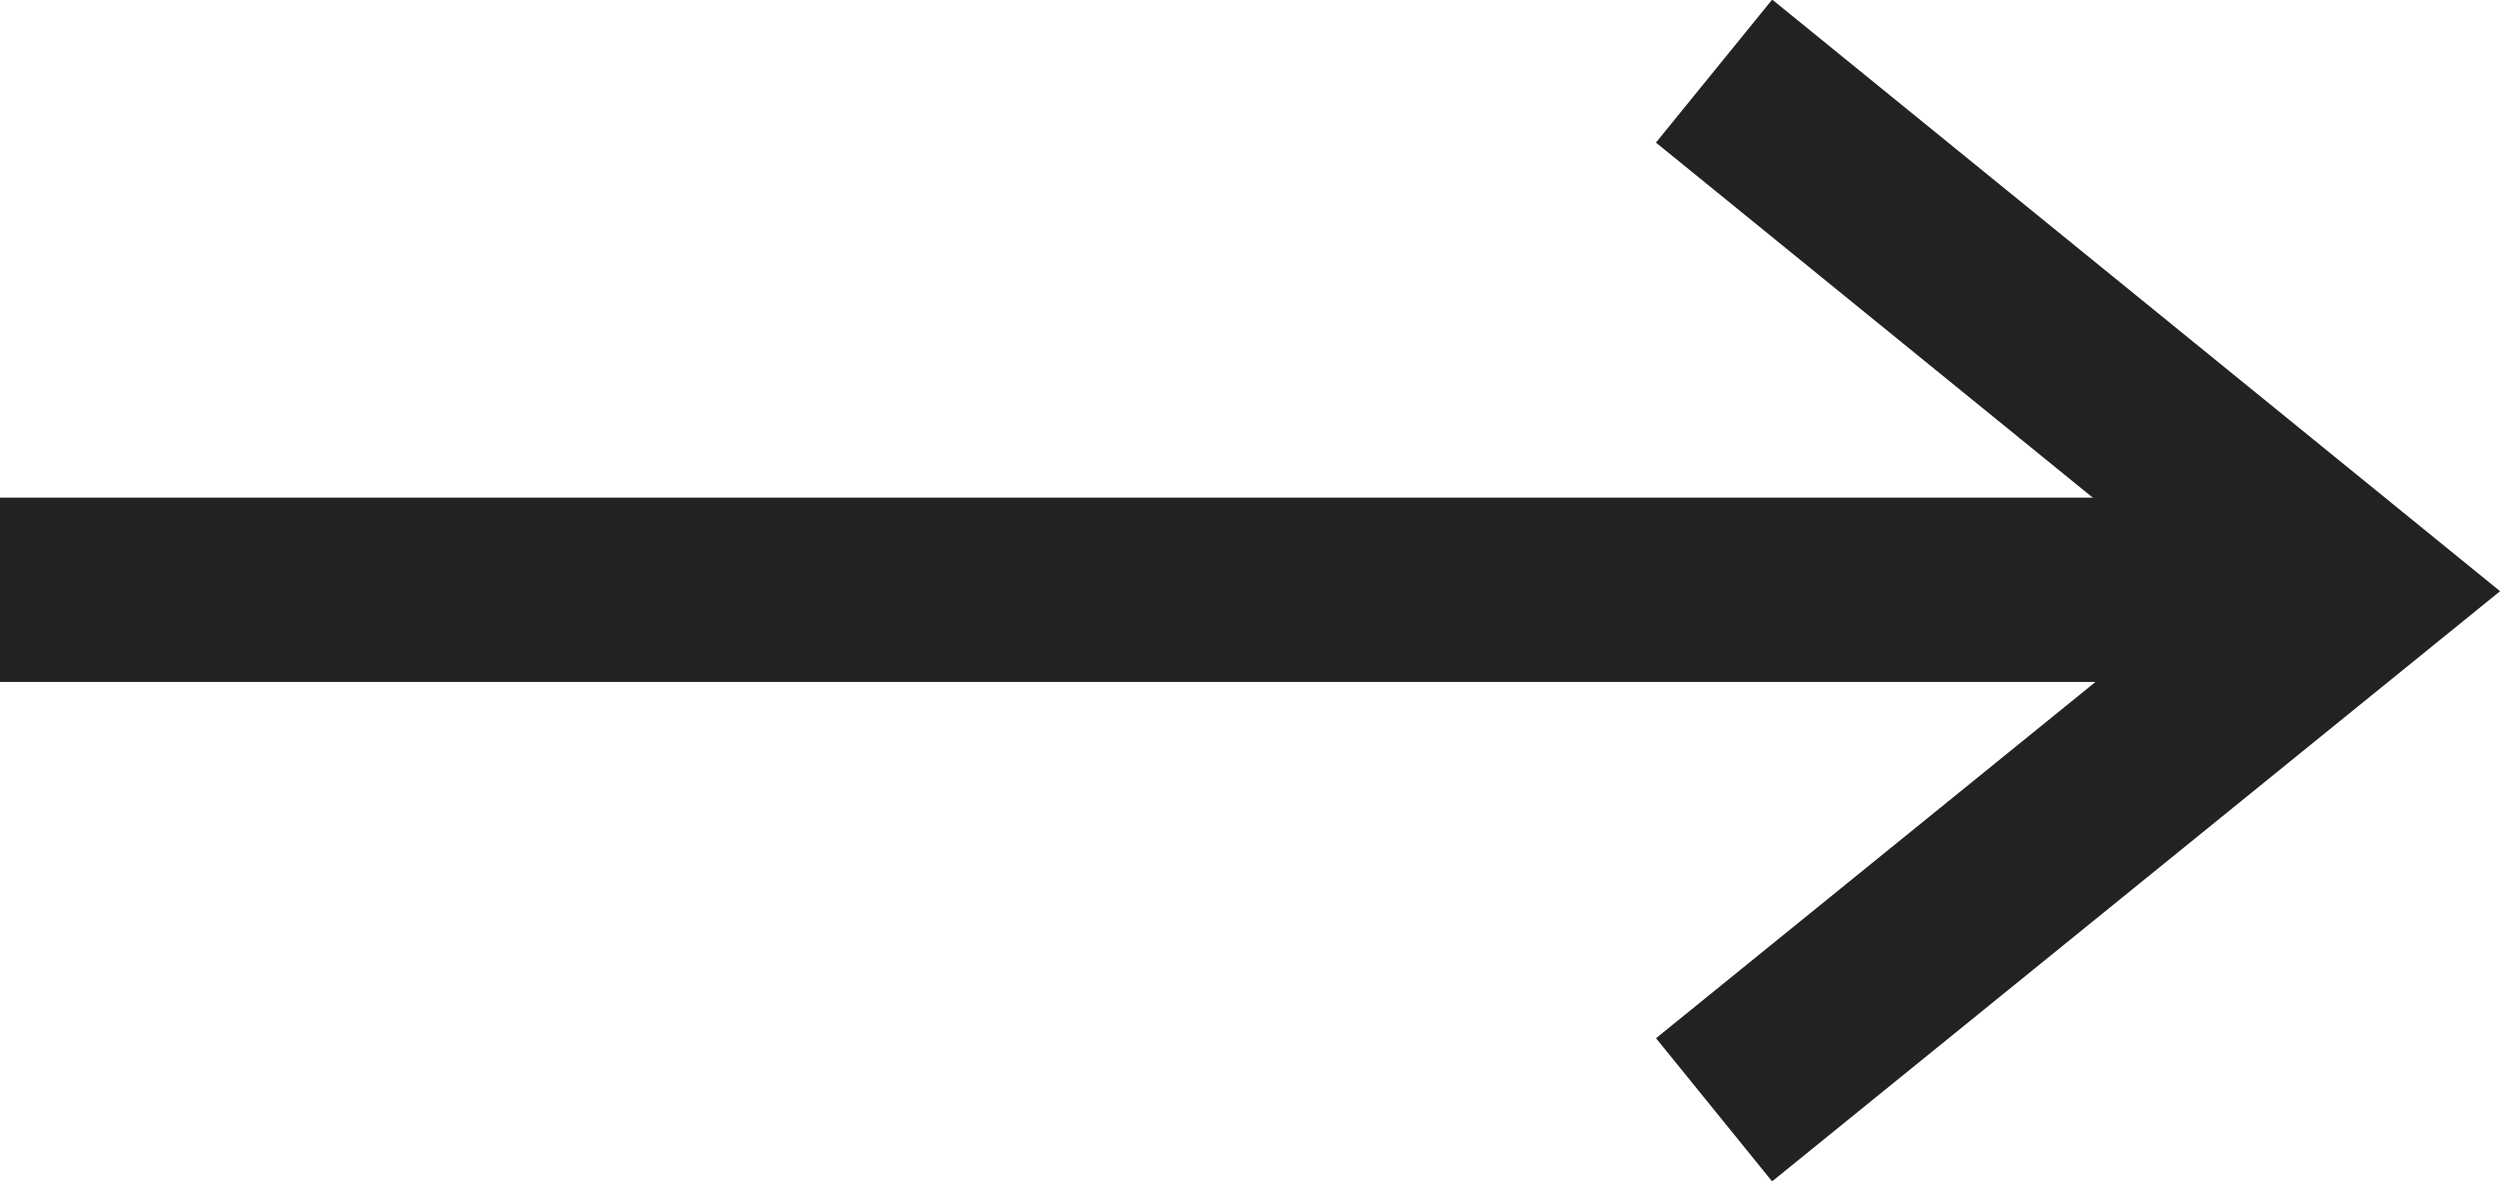 <svg id="レイヤー_1" data-name="レイヤー 1" xmlns="http://www.w3.org/2000/svg" viewBox="0 0 18.99 8.97"><defs><style>.cls-1{fill:none;stroke:#222;stroke-miterlimit:10;stroke-width:1.4px;}</style></defs><polyline class="cls-1" points="13.02 8.43 17.88 4.49 13.02 0.54"/><line class="cls-1" x1="16.95" y1="4.48" y2="4.48"/></svg>